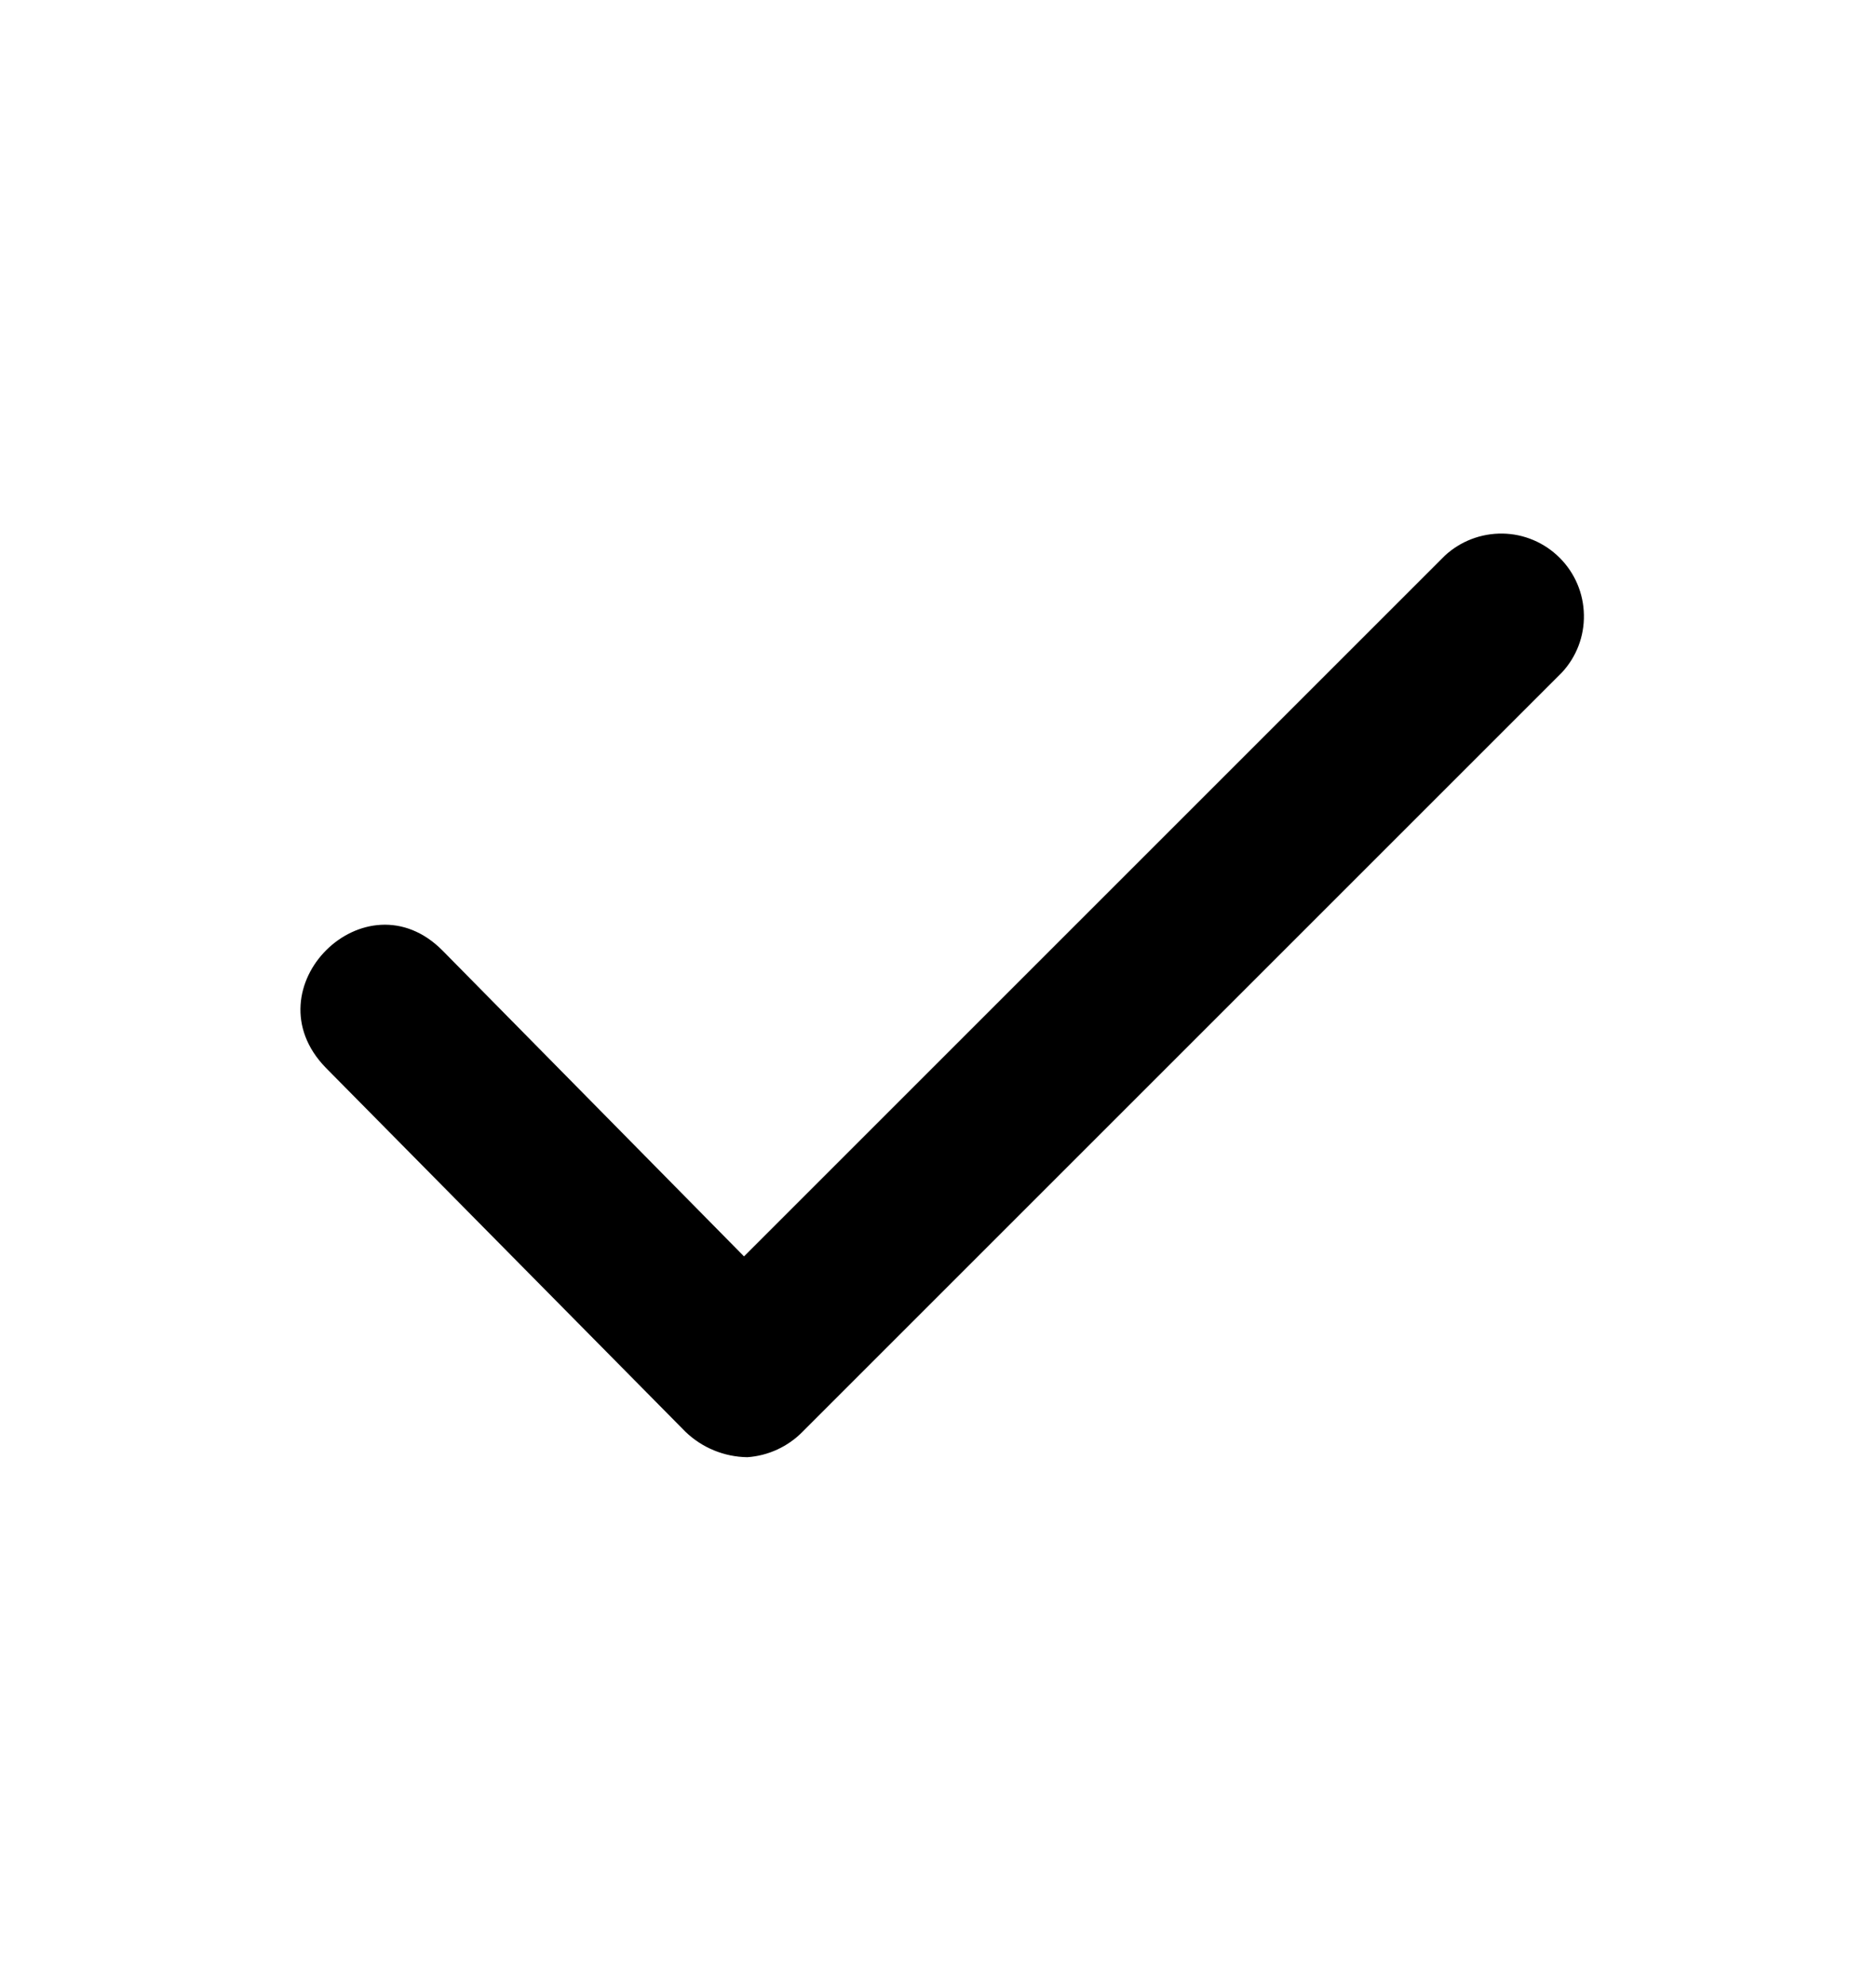 <svg width="17" height="18" viewBox="0 0 17 18" fill="none" xmlns="http://www.w3.org/2000/svg">
<path d="M6.212 12.977L2.952 9.677C2.252 8.957 3.312 7.907 4.012 8.617L6.742 11.387L13.092 5.037C13.234 4.905 13.422 4.833 13.617 4.836C13.811 4.839 13.996 4.918 14.134 5.056C14.271 5.193 14.35 5.378 14.353 5.573C14.357 5.767 14.285 5.955 14.152 6.097L7.272 12.977C7.139 13.112 6.961 13.194 6.772 13.207C6.563 13.204 6.363 13.122 6.212 12.977Z" fill="black"/>
</svg>
